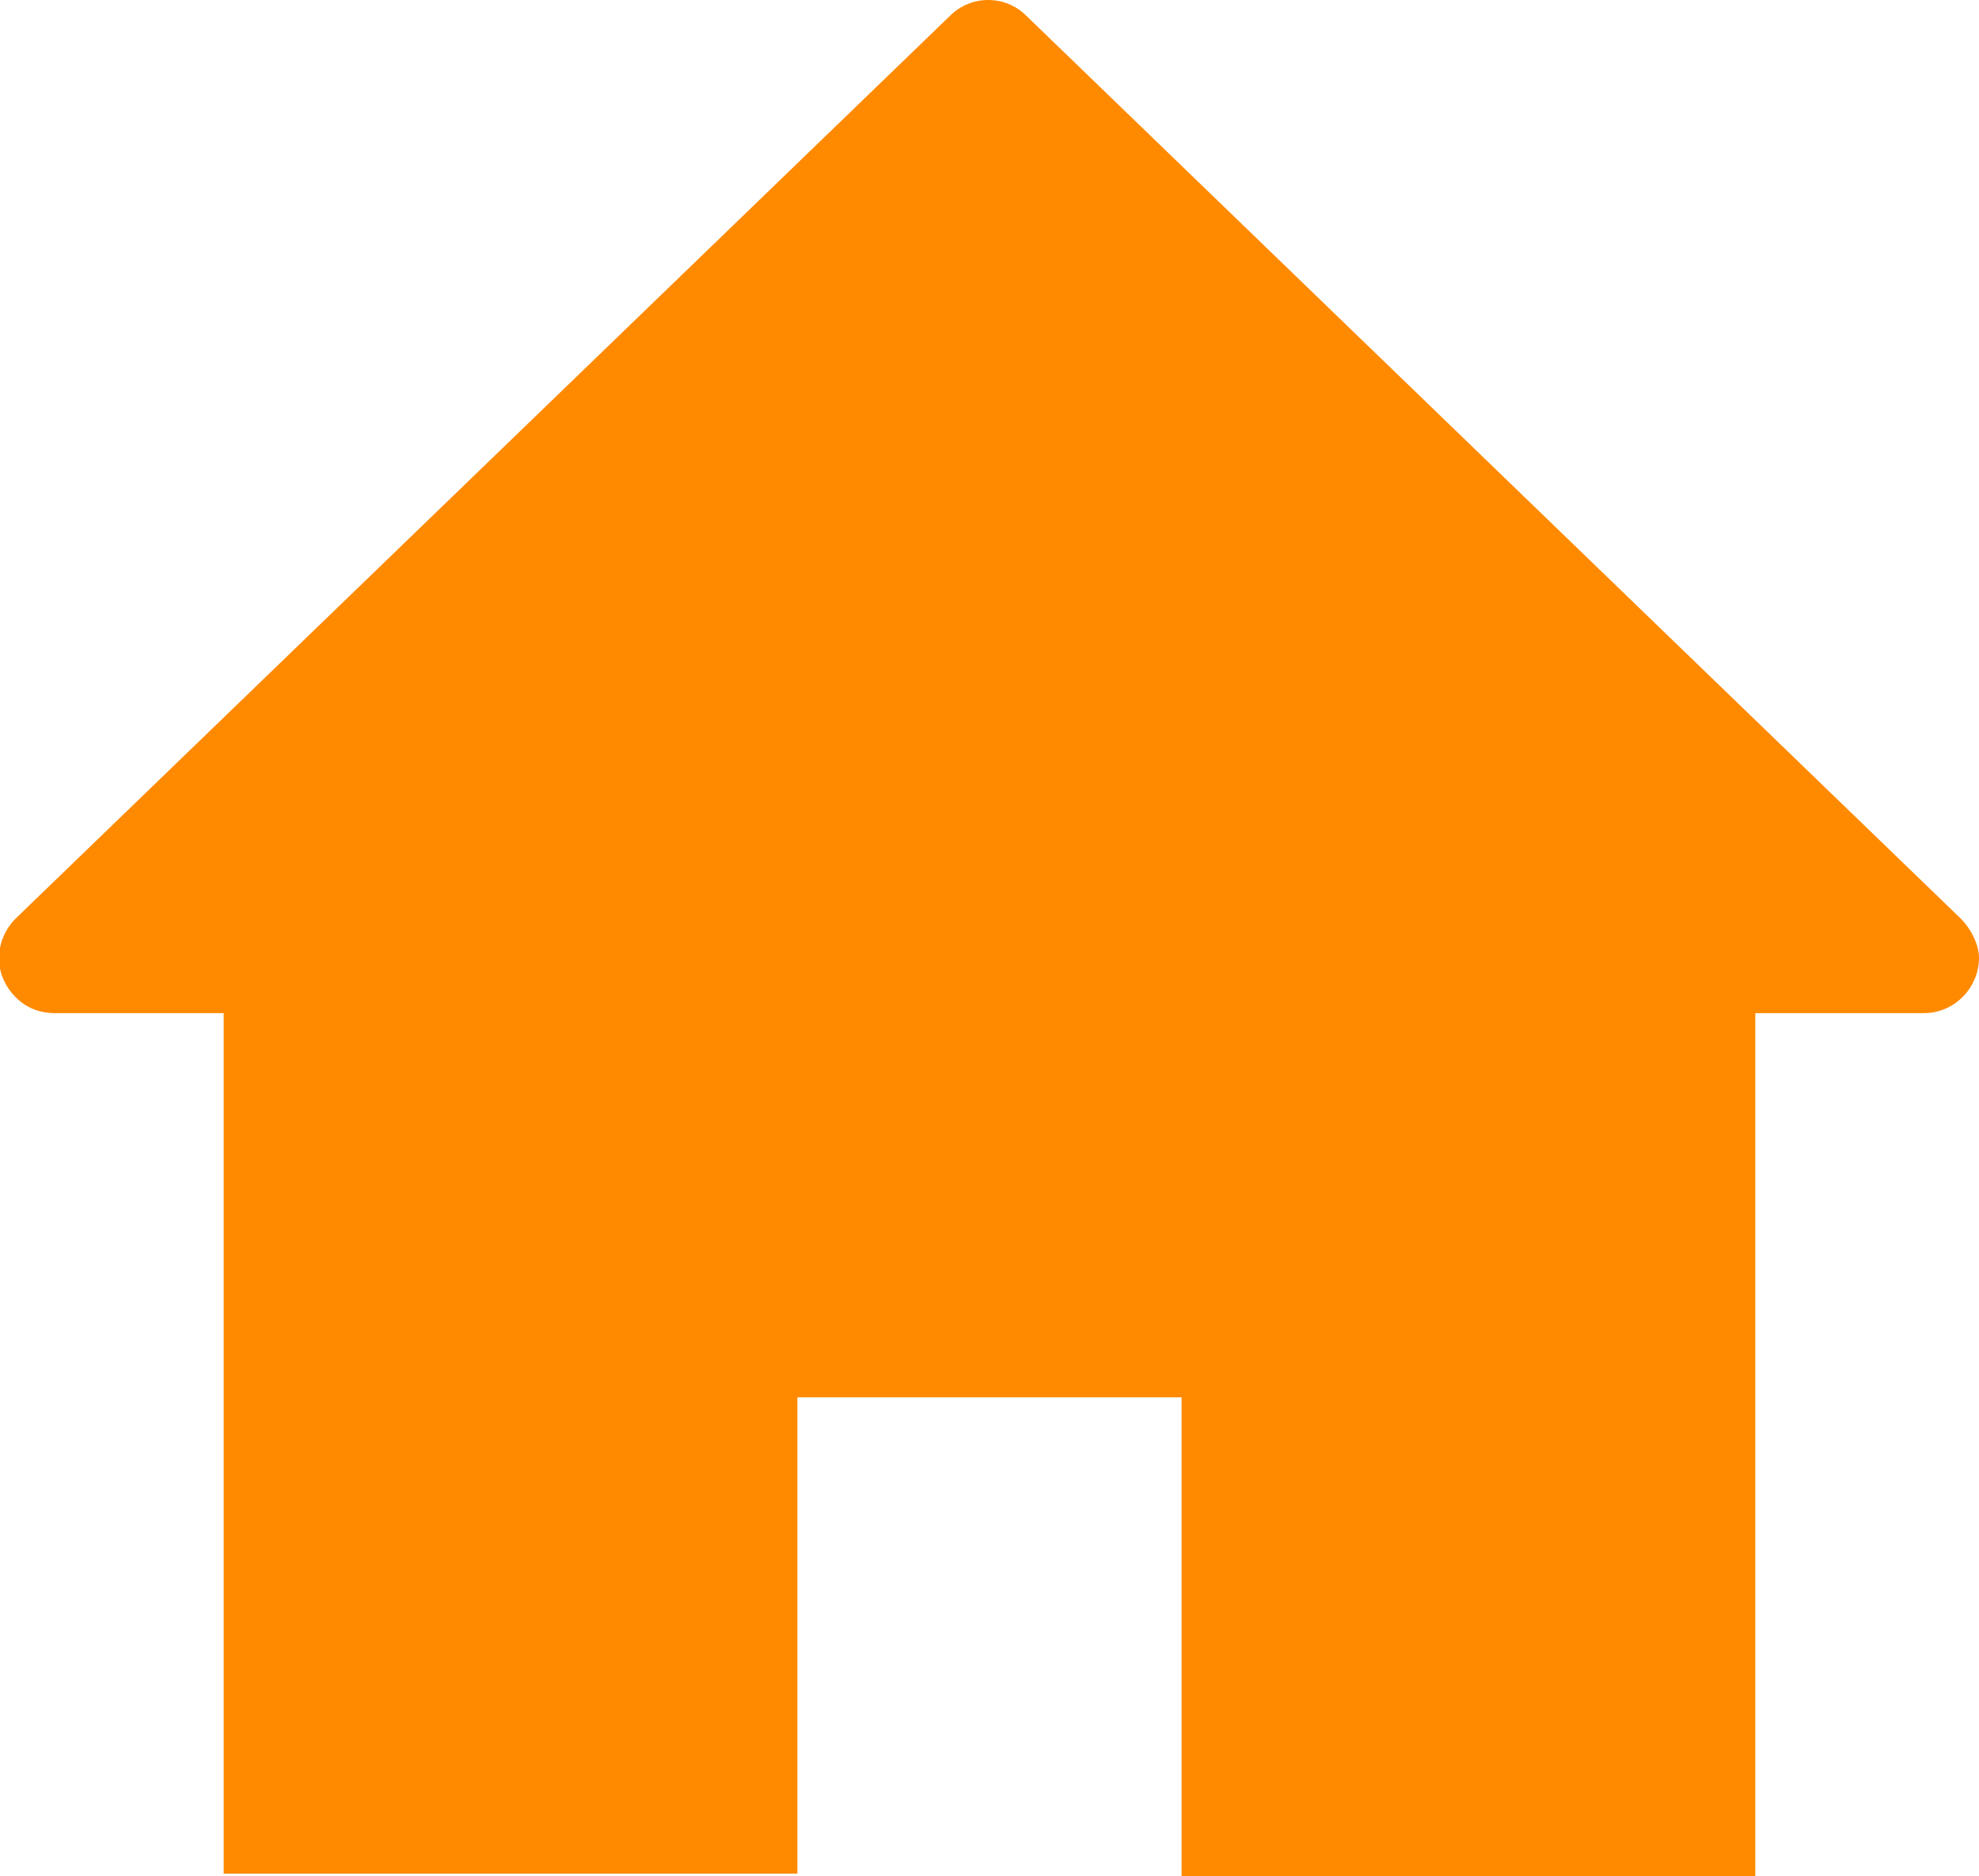 <?xml version="1.0" encoding="utf-8"?>
<!-- Generator: Adobe Illustrator 23.1.0, SVG Export Plug-In . SVG Version: 6.00 Build 0)  -->
<svg version="1.1" id="Layer_1" xmlns="http://www.w3.org/2000/svg" xmlns:xlink="http://www.w3.org/1999/xlink" x="0px" y="0px"
	 width="75.2px" height="71.3px" viewBox="0 0 75.2 71.3" style="enable-background:new 0 0 75.2 71.3;" xml:space="preserve">
<style type="text/css">
	.st0{fill:#FF8A00;}
</style>
<title>icon home 05</title>
<path class="st0" d="M74.5,34.9L39,0.6c-0.8-0.8-2.1-0.8-2.9,0L0.6,34.9c-0.8,0.8-0.9,2.1,0,3c0.4,0.4,0.9,0.6,1.5,0.6h6.4v32.7
	h21.8V53.1h14.6v18.2h21.8V38.5h6.4c1.2,0,2.1-1,2.1-2.1C75.2,35.9,74.9,35.3,74.5,34.9z"/>
</svg>
